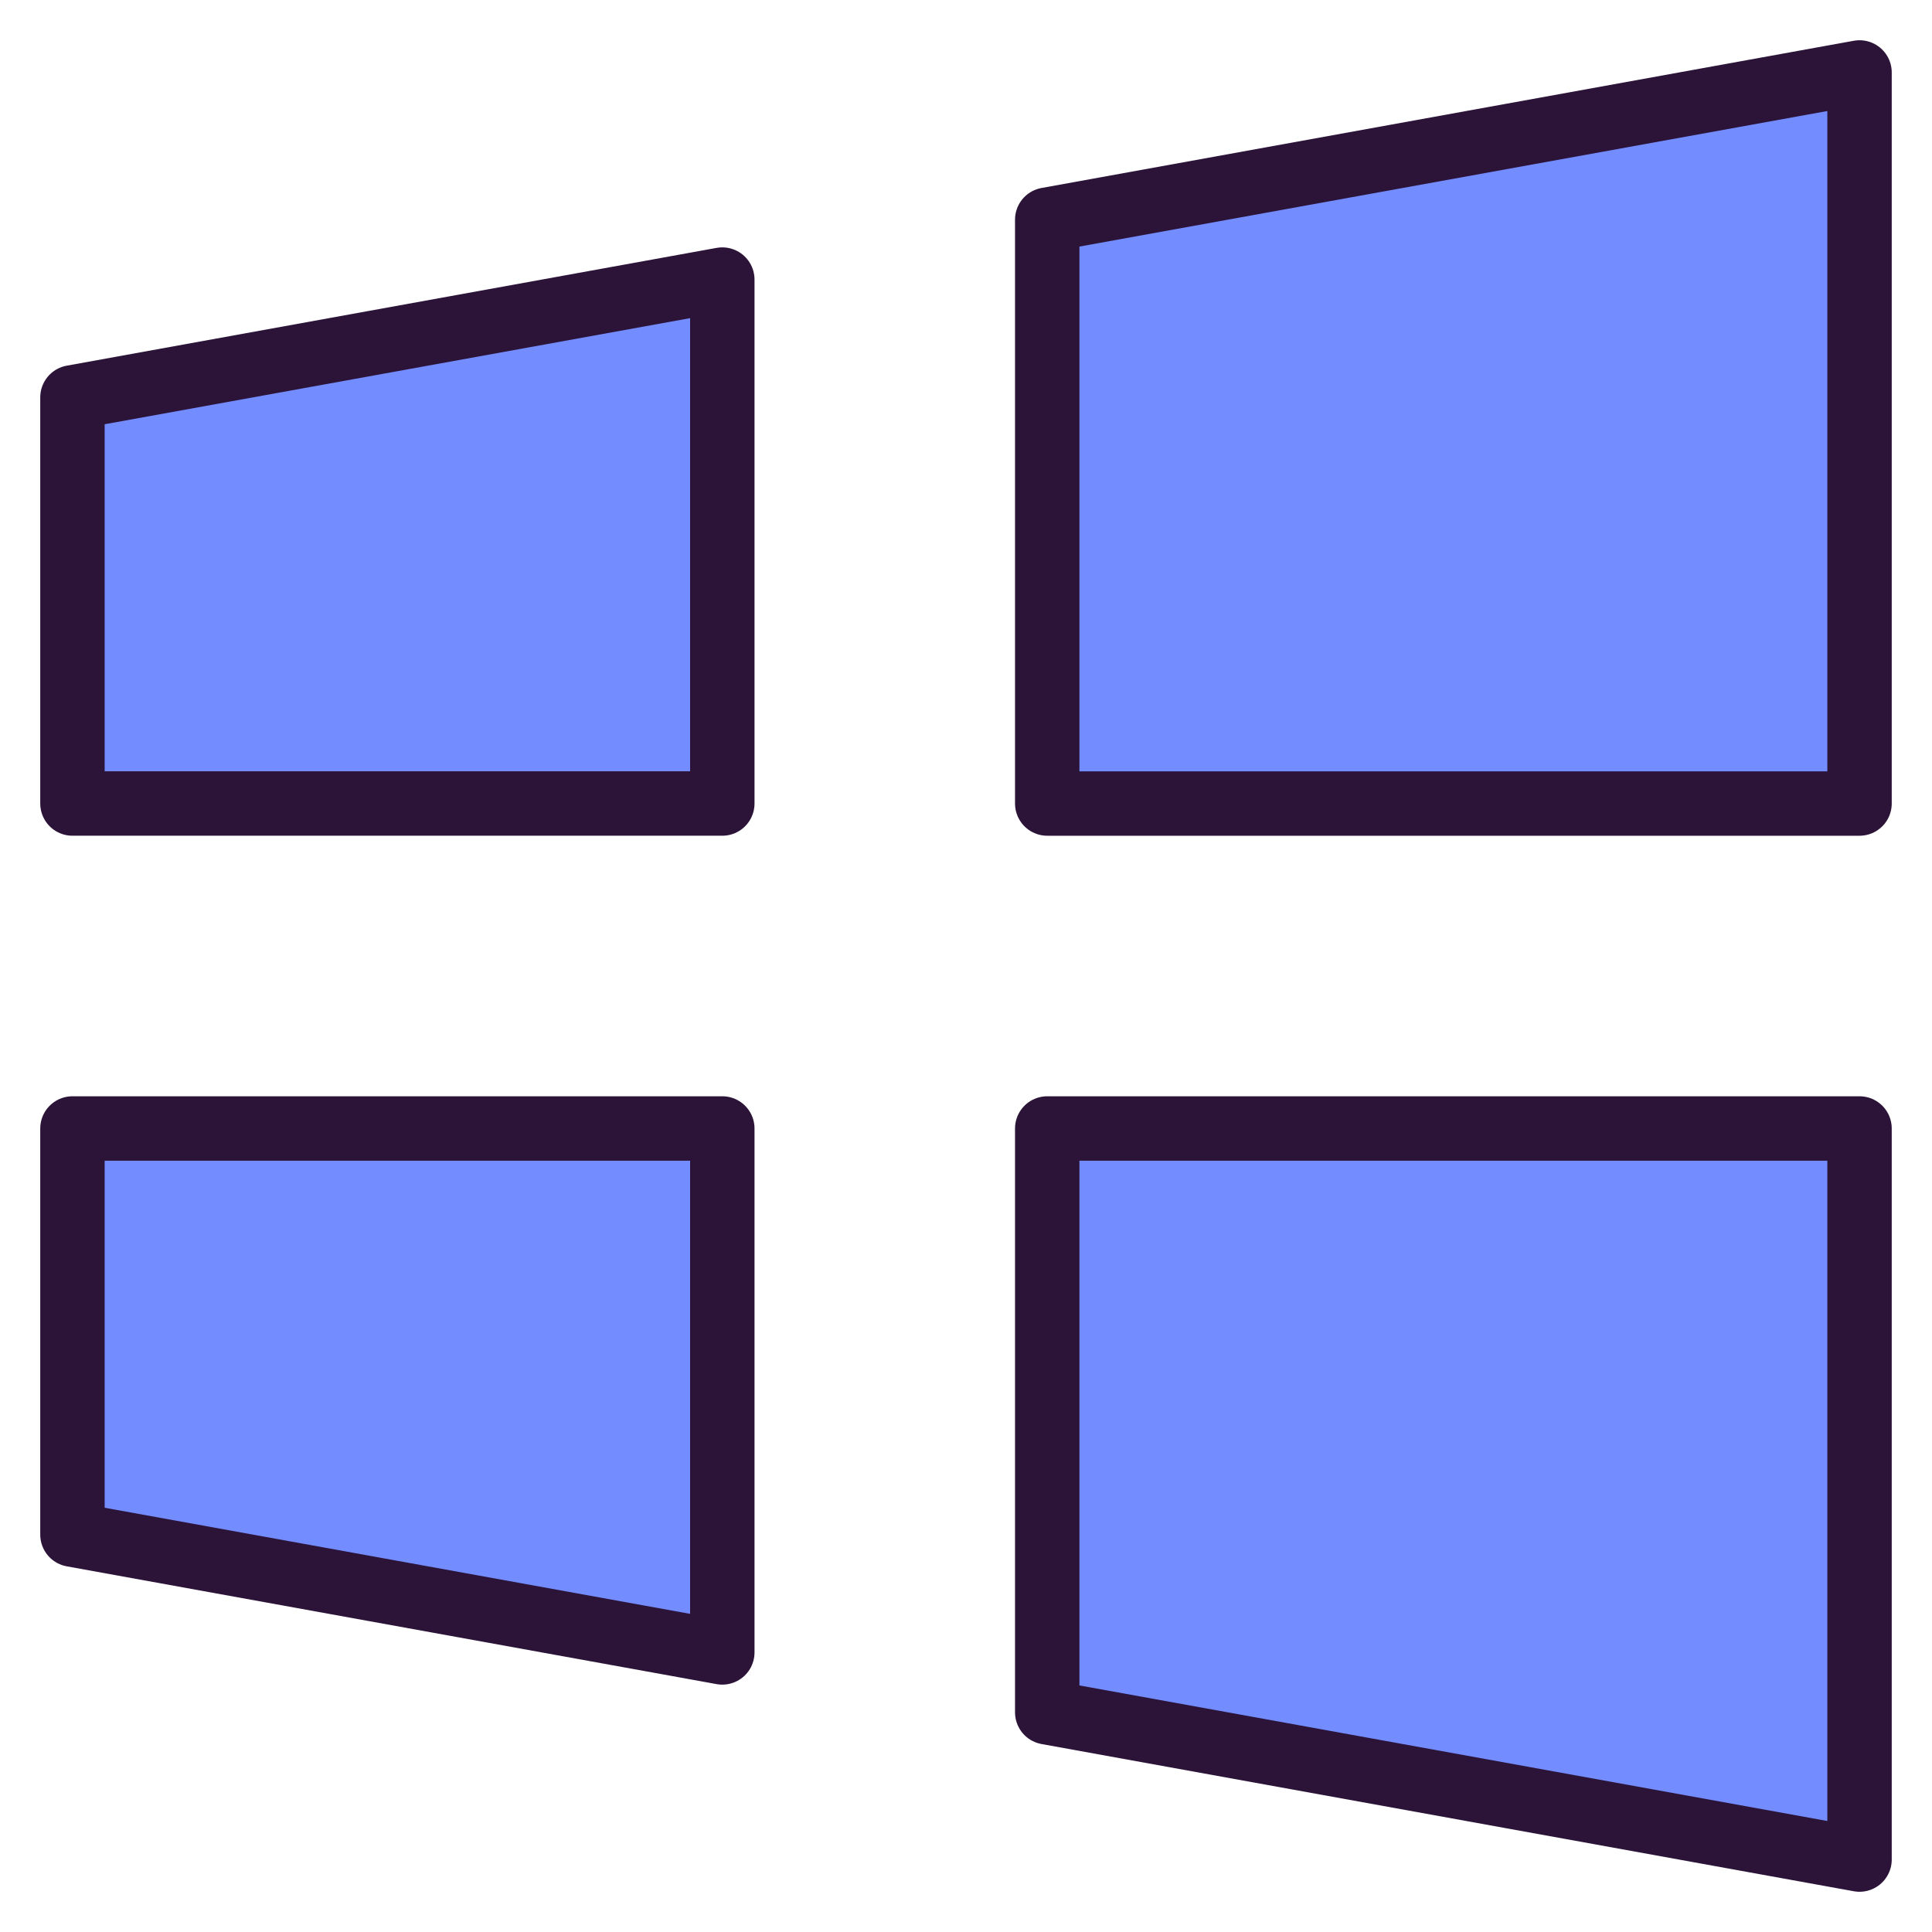<svg width="120" height="120" viewBox="0 0 120 120" fill="none" xmlns="http://www.w3.org/2000/svg">
<path d="M115.499 115.501L65.045 106.356V70.092H115.499V115.501Z" fill="#738CFF"/>
<path d="M44.864 102.635L4.5 95.319V70.092H44.864V102.635Z" fill="#738CFF"/>
<path opacity="0.2" d="M115.499 4.5L65.045 13.645V49.909H115.499V4.5Z" fill="#2C1338"/>
<path d="M44.864 17.365L4.5 24.681V49.908H44.864V17.365Z" fill="#738CFF"/>
<path d="M115.499 115.501L65.045 106.356V70.092H115.499V115.501Z" stroke="#2C1338" stroke-width="4" stroke-linecap="round" stroke-linejoin="round"/>
<path d="M44.864 102.635L4.5 95.319V70.092H44.864V102.635Z" stroke="#2C1338" stroke-width="4" stroke-linecap="round" stroke-linejoin="round"/>
<path d="M115.499 4.5L65.045 13.645V49.909H115.499V4.5Z" fill="#738CFF" stroke="#2C1338" stroke-width="4" stroke-linecap="round" stroke-linejoin="round"/>
<path d="M44.864 17.365L4.5 24.681V49.908H44.864V17.365Z" stroke="#2C1338" stroke-width="4" stroke-linecap="round" stroke-linejoin="round"/>
</svg>
